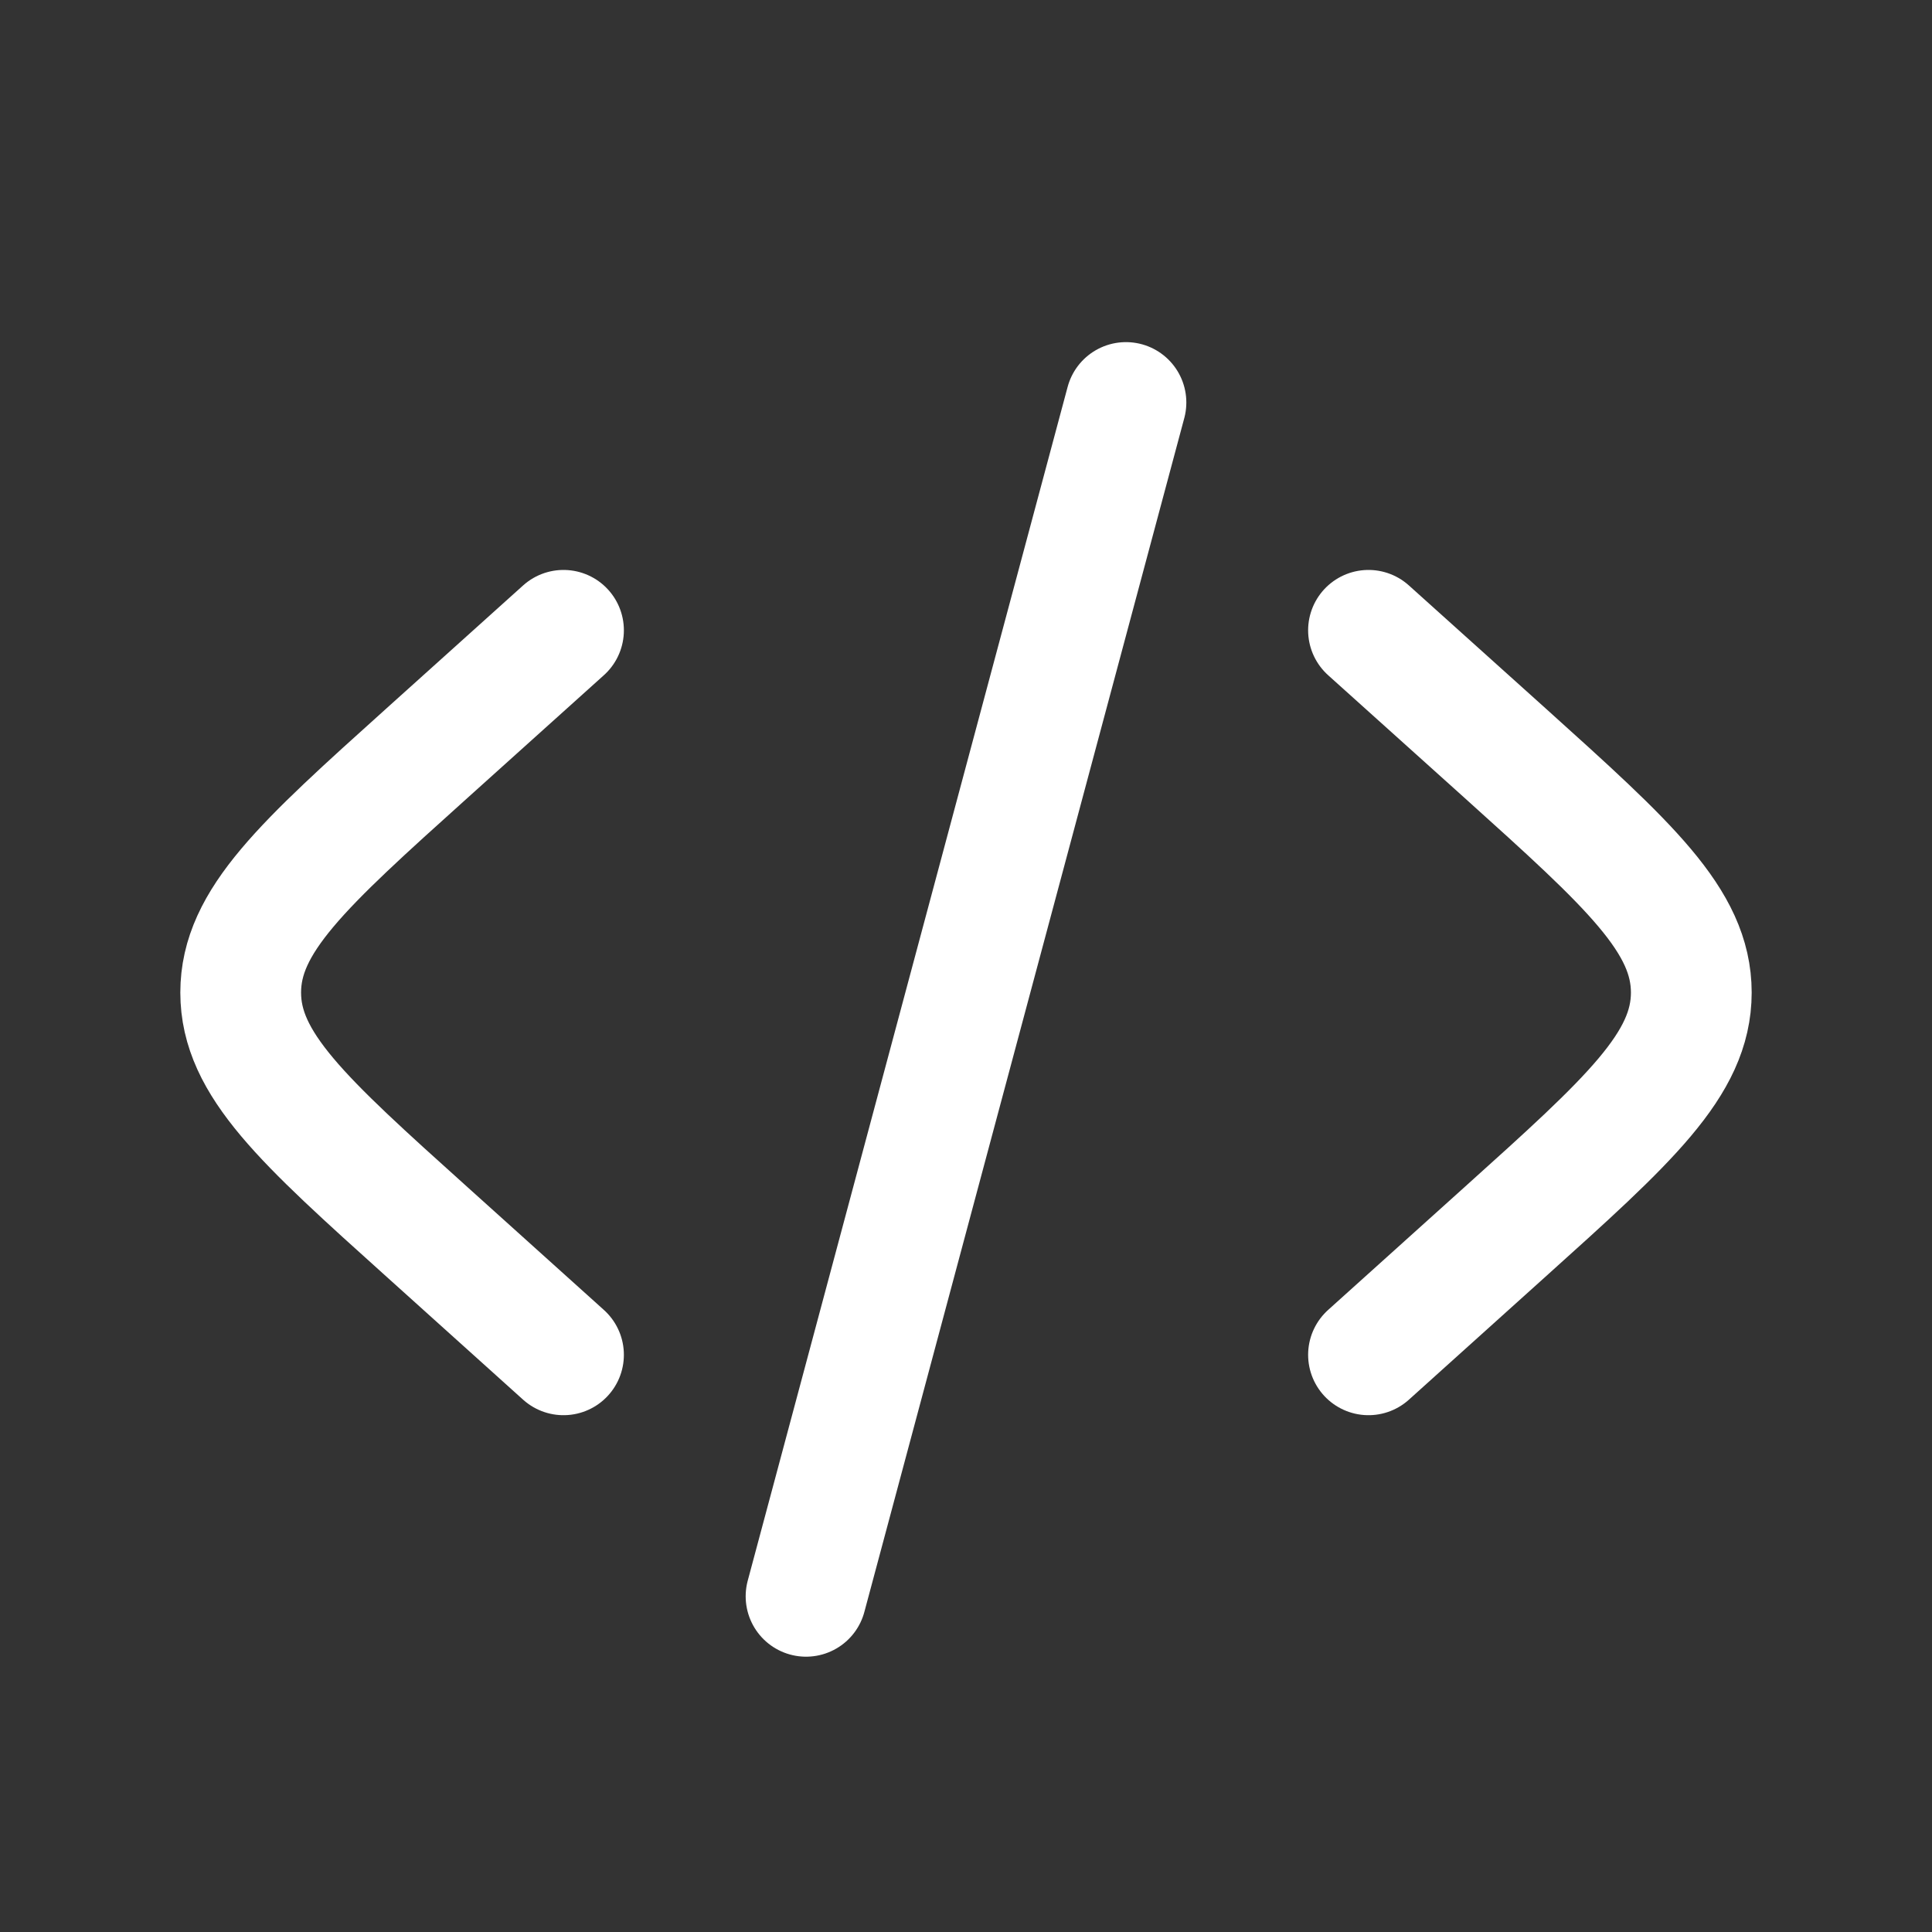<svg width="800" height="800" viewBox="0 0 24 24" fill="none" xmlns="http://www.w3.org/2000/svg"><rect x="0" y="0" width="24" height="24" fill="#333333" stroke="none"/><path d="m17 7.83 1.697 1.526c1.542 1.389 2.313 2.083 2.313 2.974 0 .89-.771 1.585-2.314 2.973L17 16.83M13.987 5 12 12.415l-1.987 7.415M7 7.83 5.304 9.356C3.76 10.745 2.99 11.44 2.99 12.33c0 .89.771 1.585 2.314 2.973L7 16.83" stroke="#fff" stroke-width="1.5" stroke-linecap="round"/></svg>